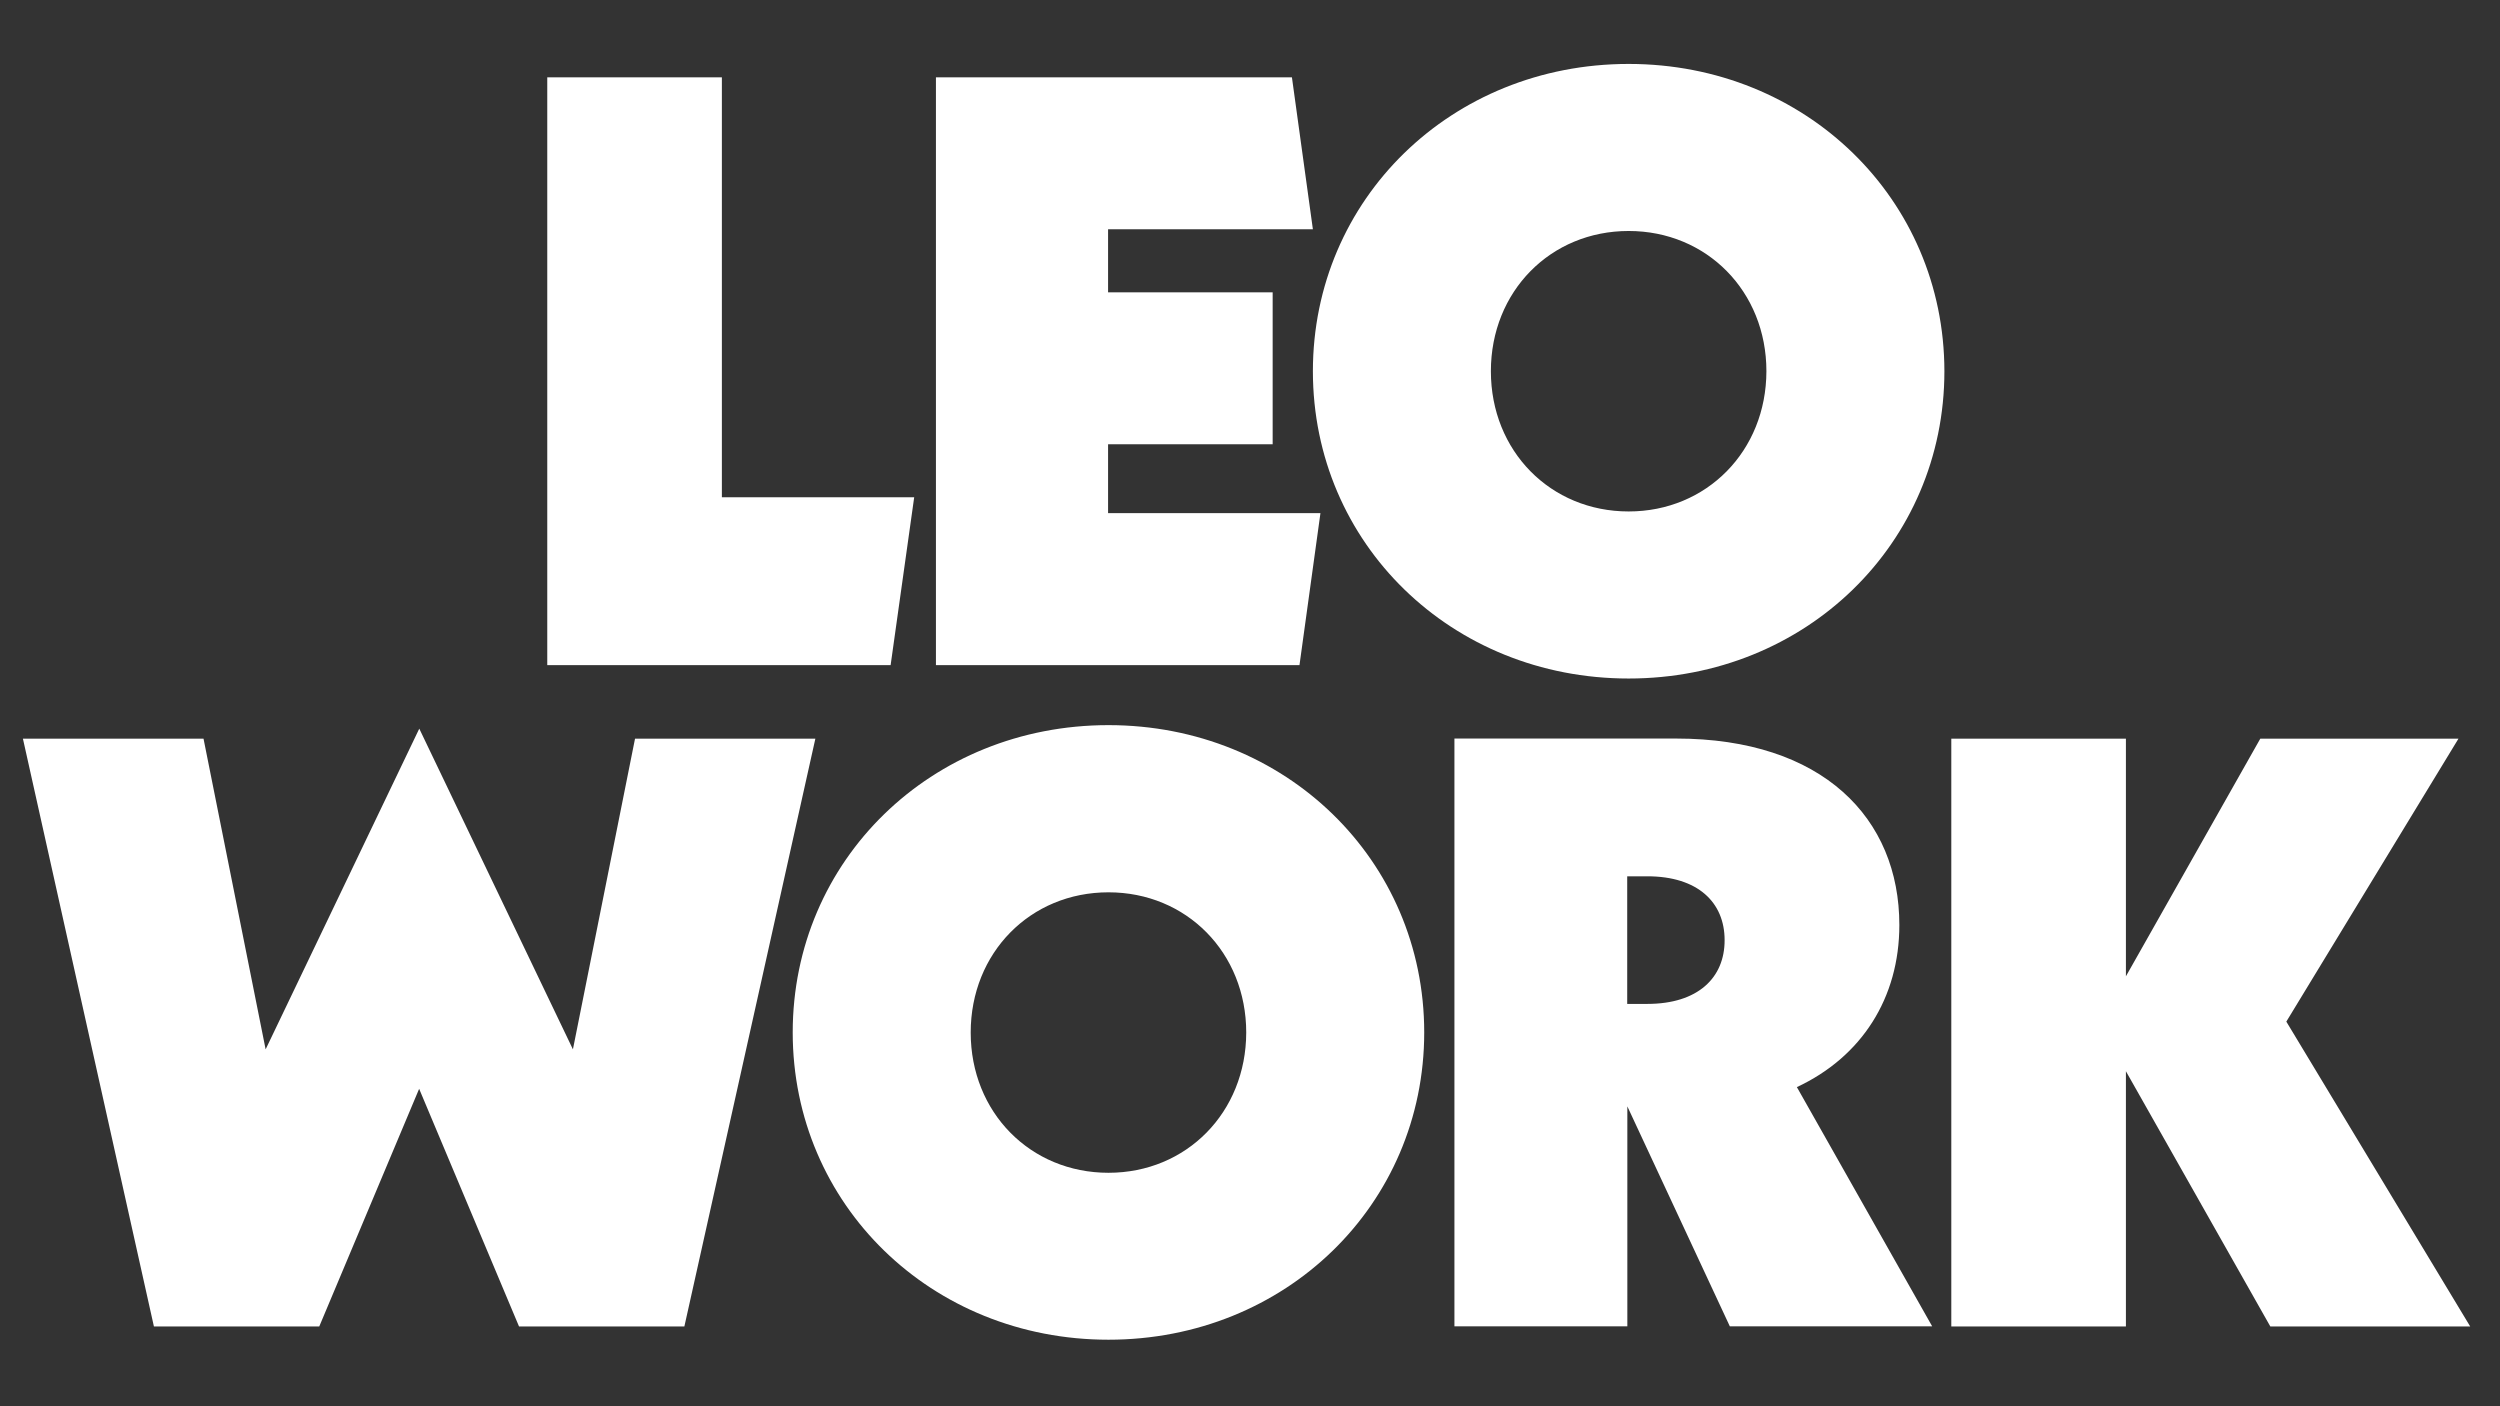 <?xml version="1.0" encoding="utf-8"?>
<!-- Generator: Adobe Illustrator 27.2.0, SVG Export Plug-In . SVG Version: 6.00 Build 0)  -->
<svg version="1.1" id="Layer_1" xmlns="http://www.w3.org/2000/svg" xmlns:xlink="http://www.w3.org/1999/xlink" x="0px" y="0px"
	 viewBox="0 0 1920 1080" style="enable-background:new 0 0 1920 1080;" xml:space="preserve">
<rect x="0" y="0" width="1920" height="1080" fill="#333333" stroke="none"/>
<style type="text/css">
	.st0{fill:#FFFFFF;}
</style>
<g>
	<g>
		<path class="st0" d="M702.1,381.9H554.4V59.4H420.3v451.4H684L702.1,381.9z M1014.1,394.1H851v-52.9h126.4V224.5H851v-48.4h157.3
			L992.2,59.4H718.8v451.4H998L1014.1,394.1z M1250.8,49.1c-136.1,0-242.5,103.8-242.5,236c0,132.2,106.4,236,242.5,236
			c136.1,0,242.5-103.8,242.5-236C1493.2,152.9,1386.8,49.1,1250.8,49.1z M1250.8,392.8c-60,0-105.8-46.4-105.8-107.7
			c0-61.3,45.8-107.7,105.8-107.7c60,0,105.8,46.4,105.8,107.7C1356.5,346.4,1310.7,392.8,1250.8,392.8z M487.7,567.3l-47.7,238.6
			l-118-246.3l-118,246.3l-47.7-238.6H17.6l100.6,451.4h127l76.7-182.5l76.7,182.5h127l100.6-451.4H487.7z M851.3,556.9
			c-136.1,0-242.5,103.8-242.5,236s106.4,236,242.5,236s242.5-103.8,242.5-236S987.3,556.9,851.3,556.9z M851.3,900.7
			c-60,0-105.8-46.4-105.8-107.7c0-61.3,45.8-107.7,105.8-107.7c60,0,105.8,46.4,105.8,107.7C957,854.2,911.3,900.7,851.3,900.7z
			 M1458.7,710.4c0-81.9-58.7-143.2-171.5-143.2h-170.2v451.4h132.8V849.7l78.7,168.9h155.4L1380,834.9
			C1429.7,811.7,1458.7,766.5,1458.7,710.4z M1265.2,771h-15.5v-98h15.5c38.7,0,59.3,20,59.3,49C1324.6,751,1303.9,771,1265.2,771z
			 M1755.9,784.6l132.2-217.3h-152.2l-103.2,182.5V567.3h-134.1v451.4h134.1v-196l110.9,196h153.5L1755.9,784.6z"/>
	</g>
</g>
</svg>
